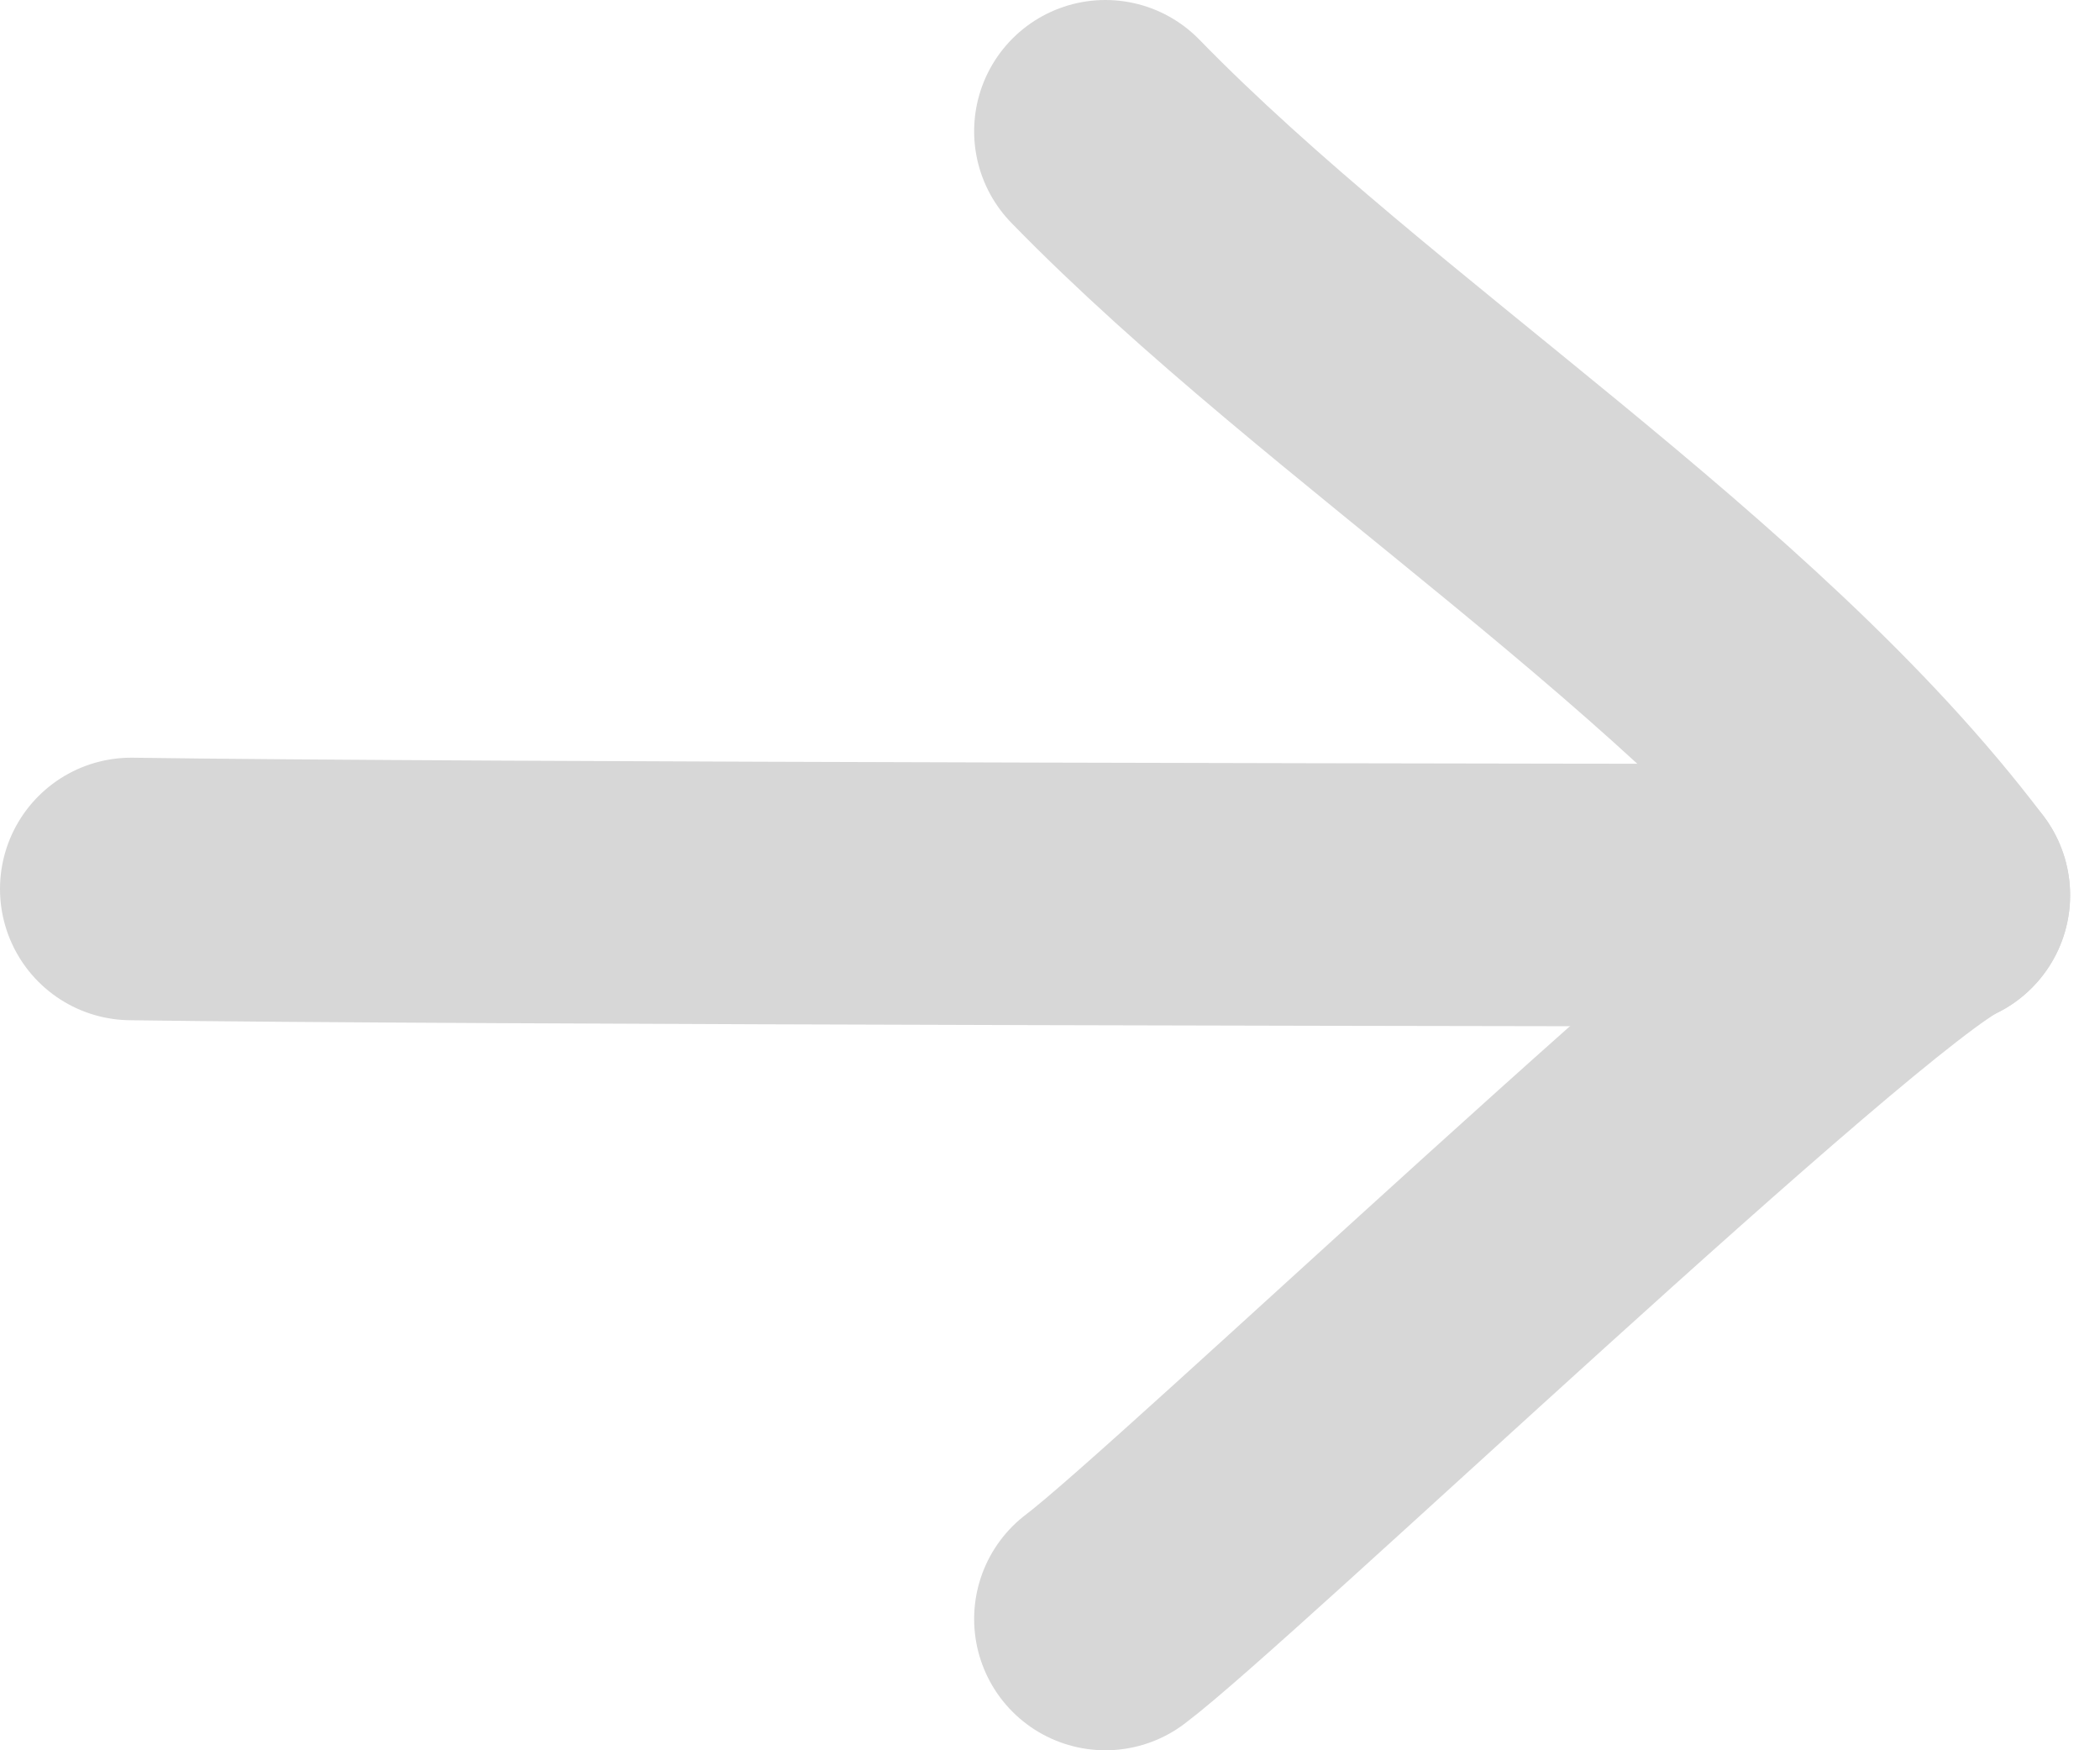 <?xml version="1.0" encoding="UTF-8" standalone="no"?>
<svg width="24px" height="20px" viewBox="0 0 24 20" version="1.1" xmlns="http://www.w3.org/2000/svg" xmlns:xlink="http://www.w3.org/1999/xlink">
    <!-- Generator: Sketch 40.1 (33804) - http://www.bohemiancoding.com/sketch -->
    <title>arrow_right</title>
    <desc>Created with Sketch.</desc>
    <defs></defs>
    <g id="Recenzia_det" stroke="none" stroke-width="1" fill="none" fill-rule="evenodd" stroke-linecap="round" stroke-linejoin="round">
        <g id="Rec_det" transform="translate(-1069, -5324)" stroke="#D7D7D7" stroke-width="3">
            <g id="body" transform="translate(0, 160)">
                <g id="listovanie_buttons" transform="translate(908, 5160)">
                    <g id="arrow_right" transform="translate(162, 5)">
                        <path d="M0.5,9.158 C4.096,9.211 17.562,9.23 21.159,9.23" id="Stroke-1"></path>
                        <path d="M11.633,0.5 C14.427,3.369 18.737,6.021 21.158,9.229 C19.921,9.824 12.732,16.677 11.633,17.5" id="Stroke-3"></path>
                    </g>
                </g>
            </g>
        </g>
    </g>
</svg>